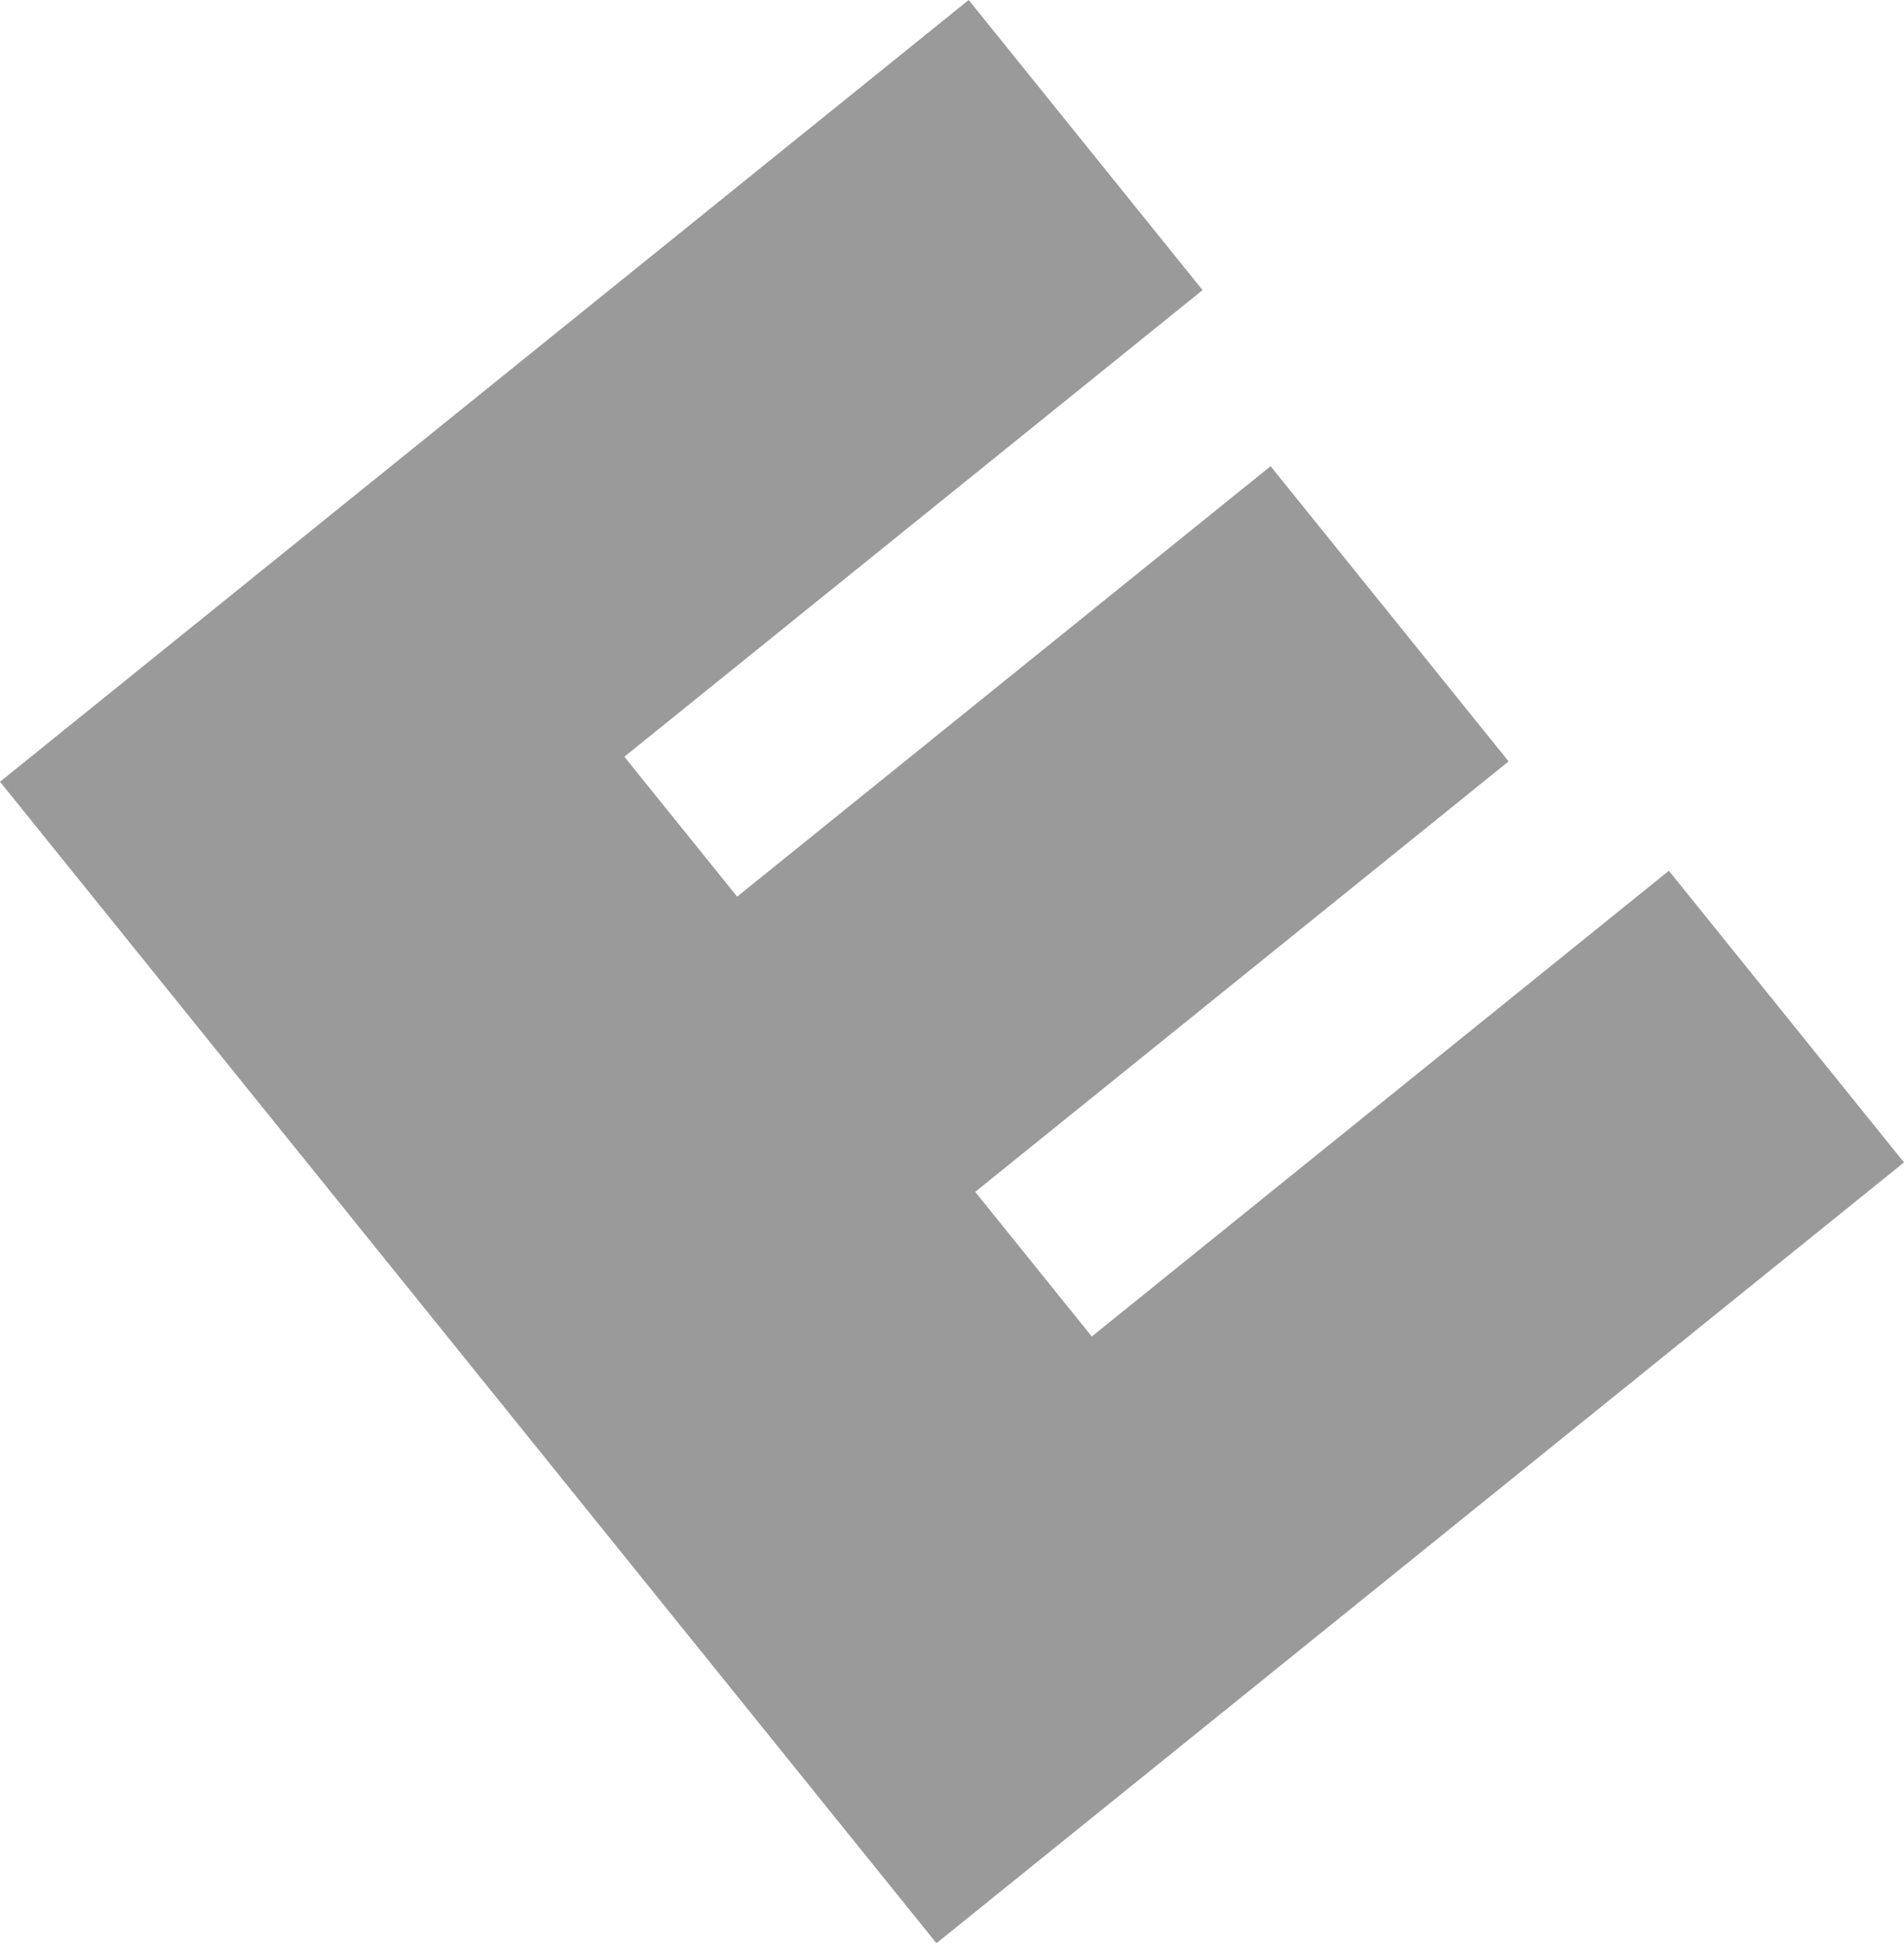<?xml version="1.0" encoding="UTF-8"?>
<svg id="Layer_2" data-name="Layer 2" xmlns="http://www.w3.org/2000/svg" viewBox="0 0 610.24 622.52">
  <defs>
    <style>
      .cls-1 {
        fill: #9b9a9a;
        fill-rule: evenodd;
      }
    </style>
  </defs>
  <g id="Layer_6" data-name="Layer 6">
    <polygon class="cls-1" points="200.11 242.42 385.43 92.94 310.47 0 0 250.43 300.14 622.52 610.24 372.38 534.88 278.95 349.92 428.15 312.56 381.82 483.52 243.92 407.23 149.34 236.26 287.24 200.11 242.42 200.11 242.42"/>
  </g>
</svg>